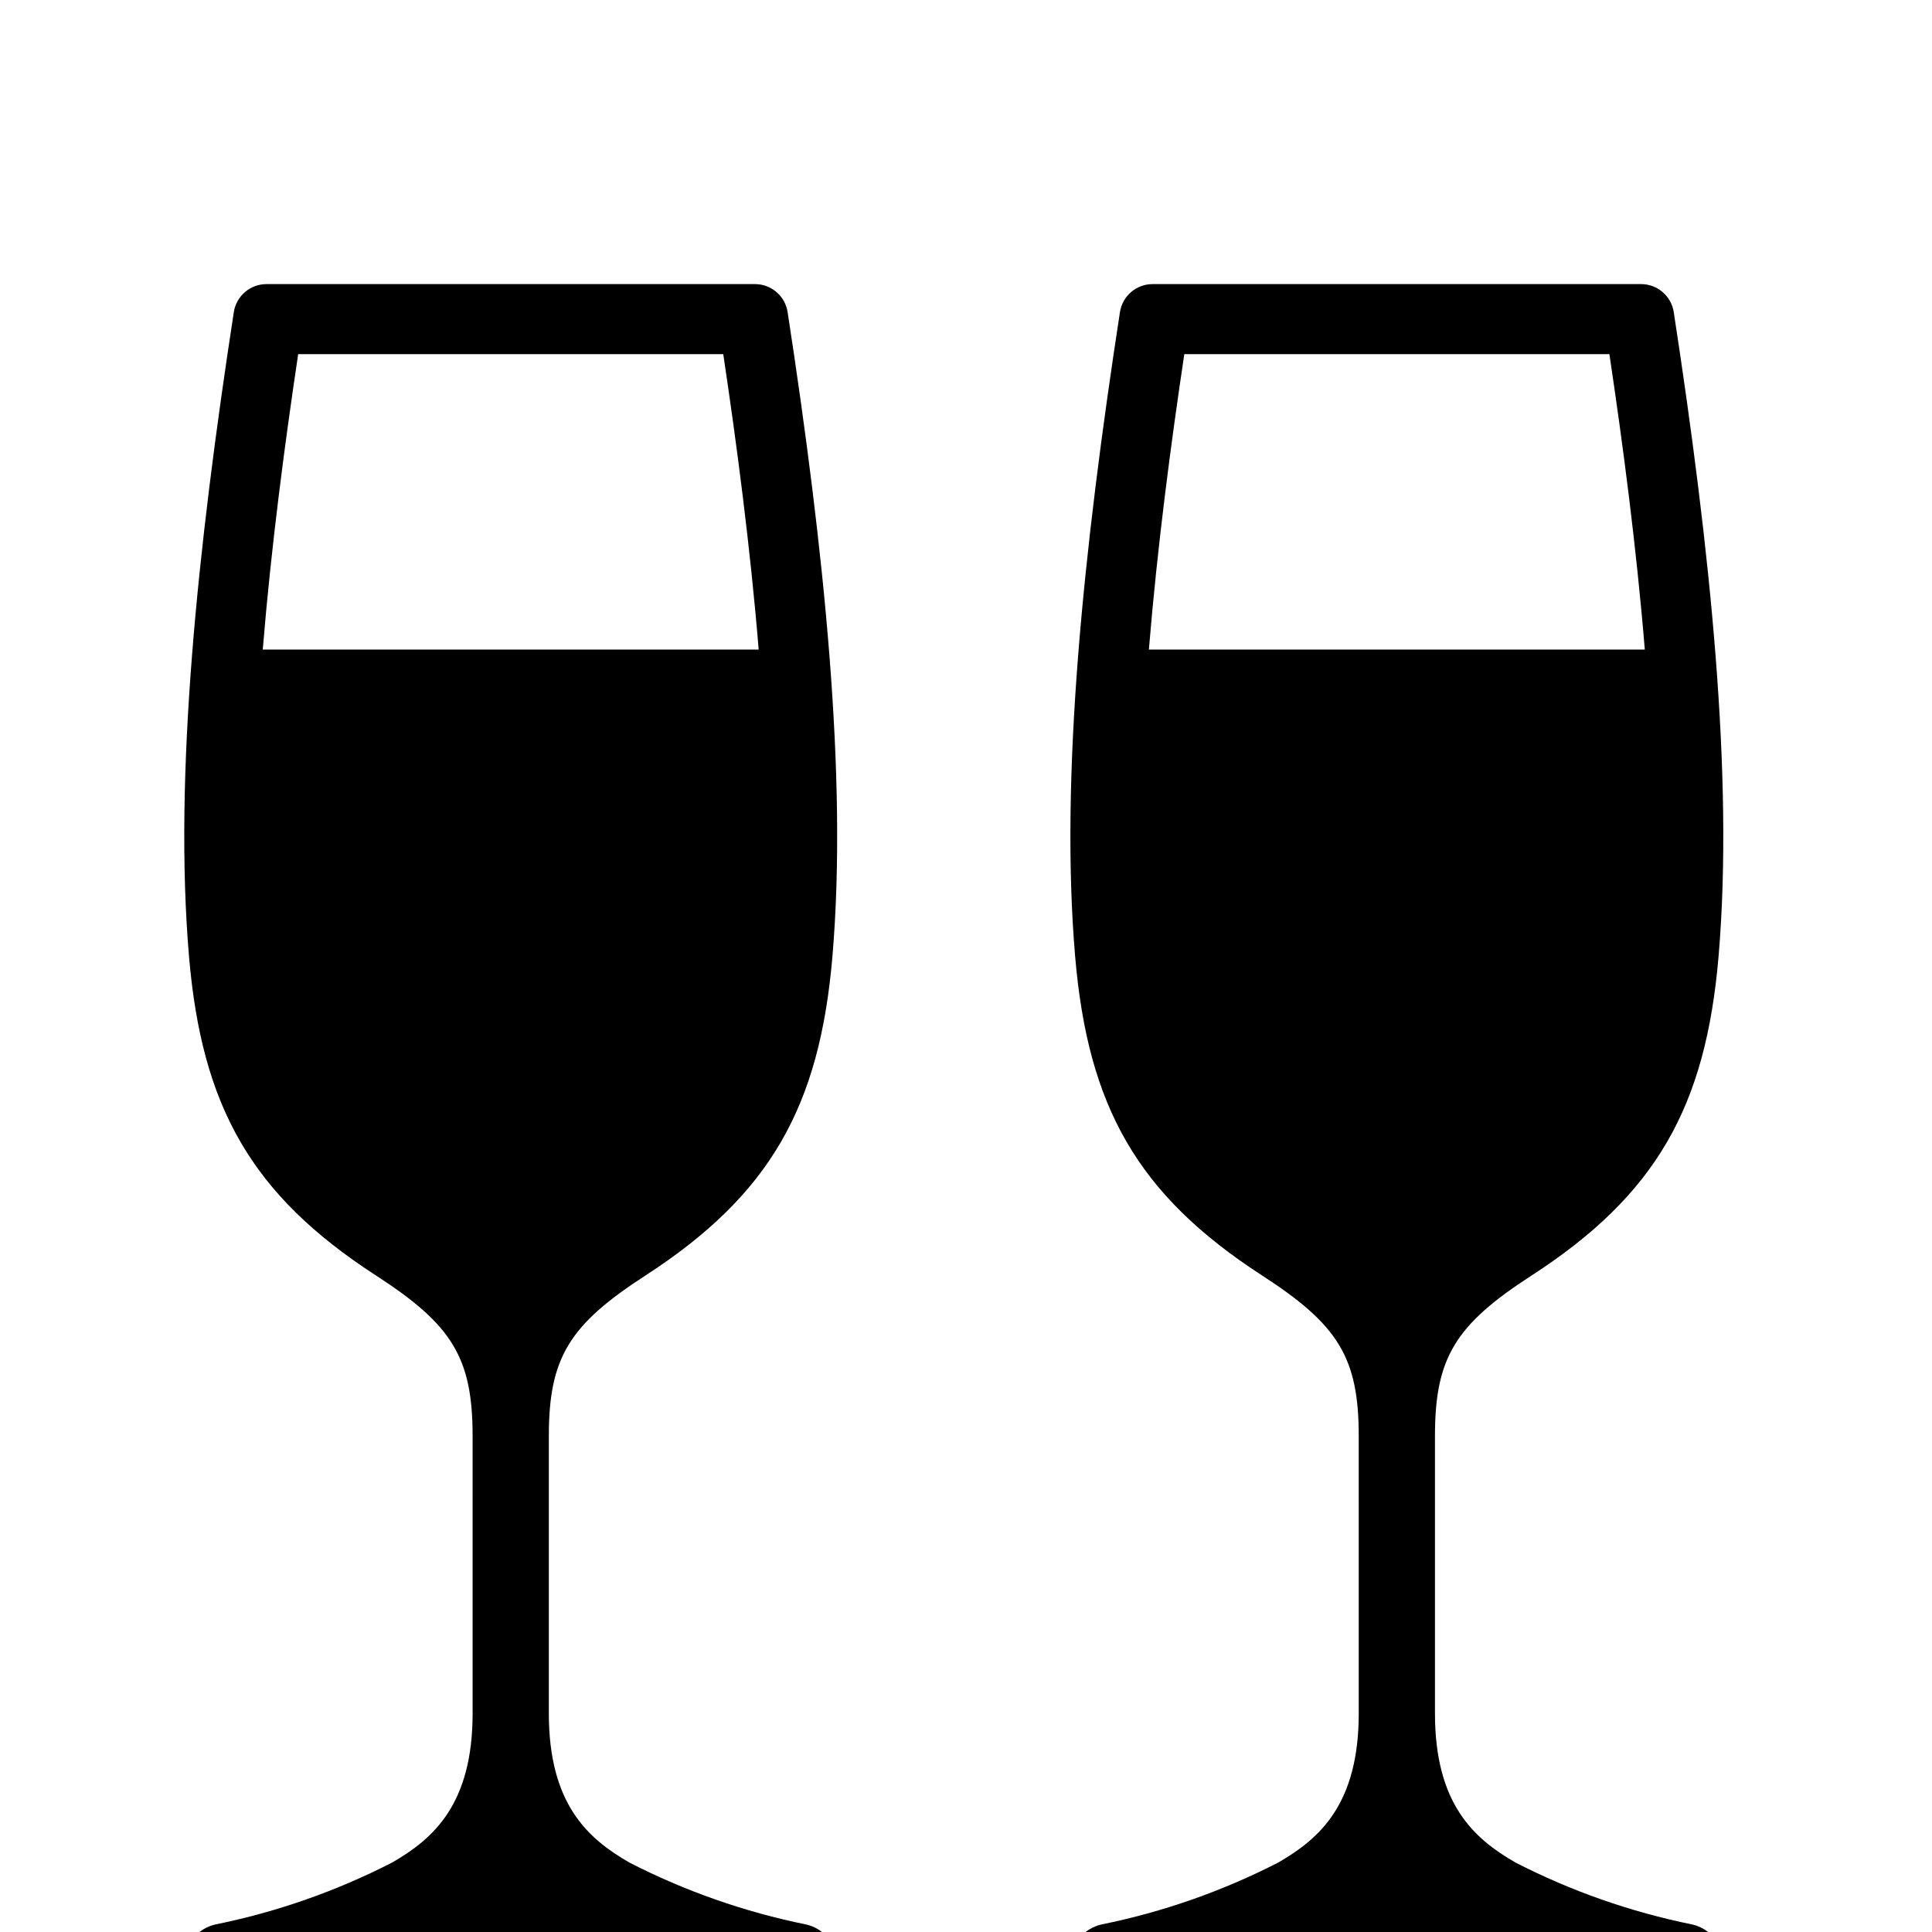 <?xml version="1.0" encoding="UTF-8" standalone="no"?>
<!DOCTYPE svg PUBLIC "-//W3C//DTD SVG 1.1//EN" "http://www.w3.org/Graphics/SVG/1.1/DTD/svg11.dtd">
<svg width="25px" height="25px" viewBox="0 0 25 25" version="1.1" xmlns="http://www.w3.org/2000/svg" xmlns:xlink="http://www.w3.org/1999/xlink" xml:space="preserve" xmlns:serif="http://www.serif.com/" style="fill-rule:evenodd;clip-rule:evenodd;stroke-linejoin:round;stroke-miterlimit:2;">
    <g transform="matrix(1,0,0,1,-40300,-1905)">
        <g transform="matrix(0.352,0,0,0.385,26614.3,4.55318e-13)">
            <g id="icon-layout-reception" transform="matrix(3.878,0,0,3.55,-26159.5,-4212.39)">
                <rect x="16771.2" y="2582" width="18.313" height="18.313" style="fill:none;"/>
                <g transform="matrix(0.032,0,0,0.032,16765,2582.2)">
                    <path d="M437.48,513.32C419.285,509.636 401.683,503.476 385.16,495.011C372.848,487.945 361.297,477.679 361.297,450.874L361.297,368.784C361.297,345.55 367.434,335.858 389.879,321.343C426.859,297.425 441.531,271.366 445.313,226.839C449.833,173.655 442.844,106.539 432.032,36.289L432.036,36.289C431.298,31.523 427.196,28.004 422.372,28L277.642,28C272.818,28.004 268.716,31.523 267.978,36.289C257.166,106.539 250.177,173.659 254.697,226.839C258.482,271.362 273.15,297.425 310.131,321.343C332.576,335.859 338.713,345.55 338.713,368.784L338.717,450.874C338.717,477.675 327.166,487.944 314.854,495.011C298.331,503.476 280.729,509.636 262.534,513.32C257.123,514.531 253.284,519.34 253.303,524.882L253.303,530.253C253.303,531.214 254.08,531.995 255.045,531.995L444.975,531.995C445.94,531.995 446.718,531.214 446.718,530.253L446.718,524.882C446.737,519.339 442.897,514.53 437.487,513.32L437.48,513.32ZM276.55,136.13C279.054,105.603 283.085,75.138 287.046,48.716L412.966,48.716C416.923,75.142 420.954,105.603 423.458,136.13L276.55,136.13Z" style="fill-rule:nonzero;"/>
                </g>
                <g transform="matrix(0.032,0,0,0.032,16773.4,2582.2)">
                    <path d="M437.48,513.32C419.285,509.636 401.683,503.476 385.16,495.011C372.848,487.945 361.297,477.679 361.297,450.874L361.297,368.784C361.297,345.55 367.434,335.858 389.879,321.343C426.859,297.425 441.531,271.366 445.313,226.839C449.833,173.655 442.844,106.539 432.032,36.289L432.036,36.289C431.298,31.523 427.196,28.004 422.372,28L277.642,28C272.818,28.004 268.716,31.523 267.978,36.289C257.166,106.539 250.177,173.659 254.697,226.839C258.482,271.362 273.15,297.425 310.131,321.343C332.576,335.859 338.713,345.55 338.713,368.784L338.717,450.874C338.717,477.675 327.166,487.944 314.854,495.011C298.331,503.476 280.729,509.636 262.534,513.32C257.123,514.531 253.284,519.34 253.303,524.882L253.303,530.253C253.303,531.214 254.08,531.995 255.045,531.995L444.975,531.995C445.94,531.995 446.718,531.214 446.718,530.253L446.718,524.882C446.737,519.339 442.897,514.53 437.487,513.32L437.48,513.32ZM276.55,136.13C279.054,105.603 283.085,75.138 287.046,48.716L412.966,48.716C416.923,75.142 420.954,105.603 423.458,136.13L276.55,136.13Z" style="fill-rule:nonzero;"/>
                </g>
            </g>
        </g>
    </g>
</svg>
